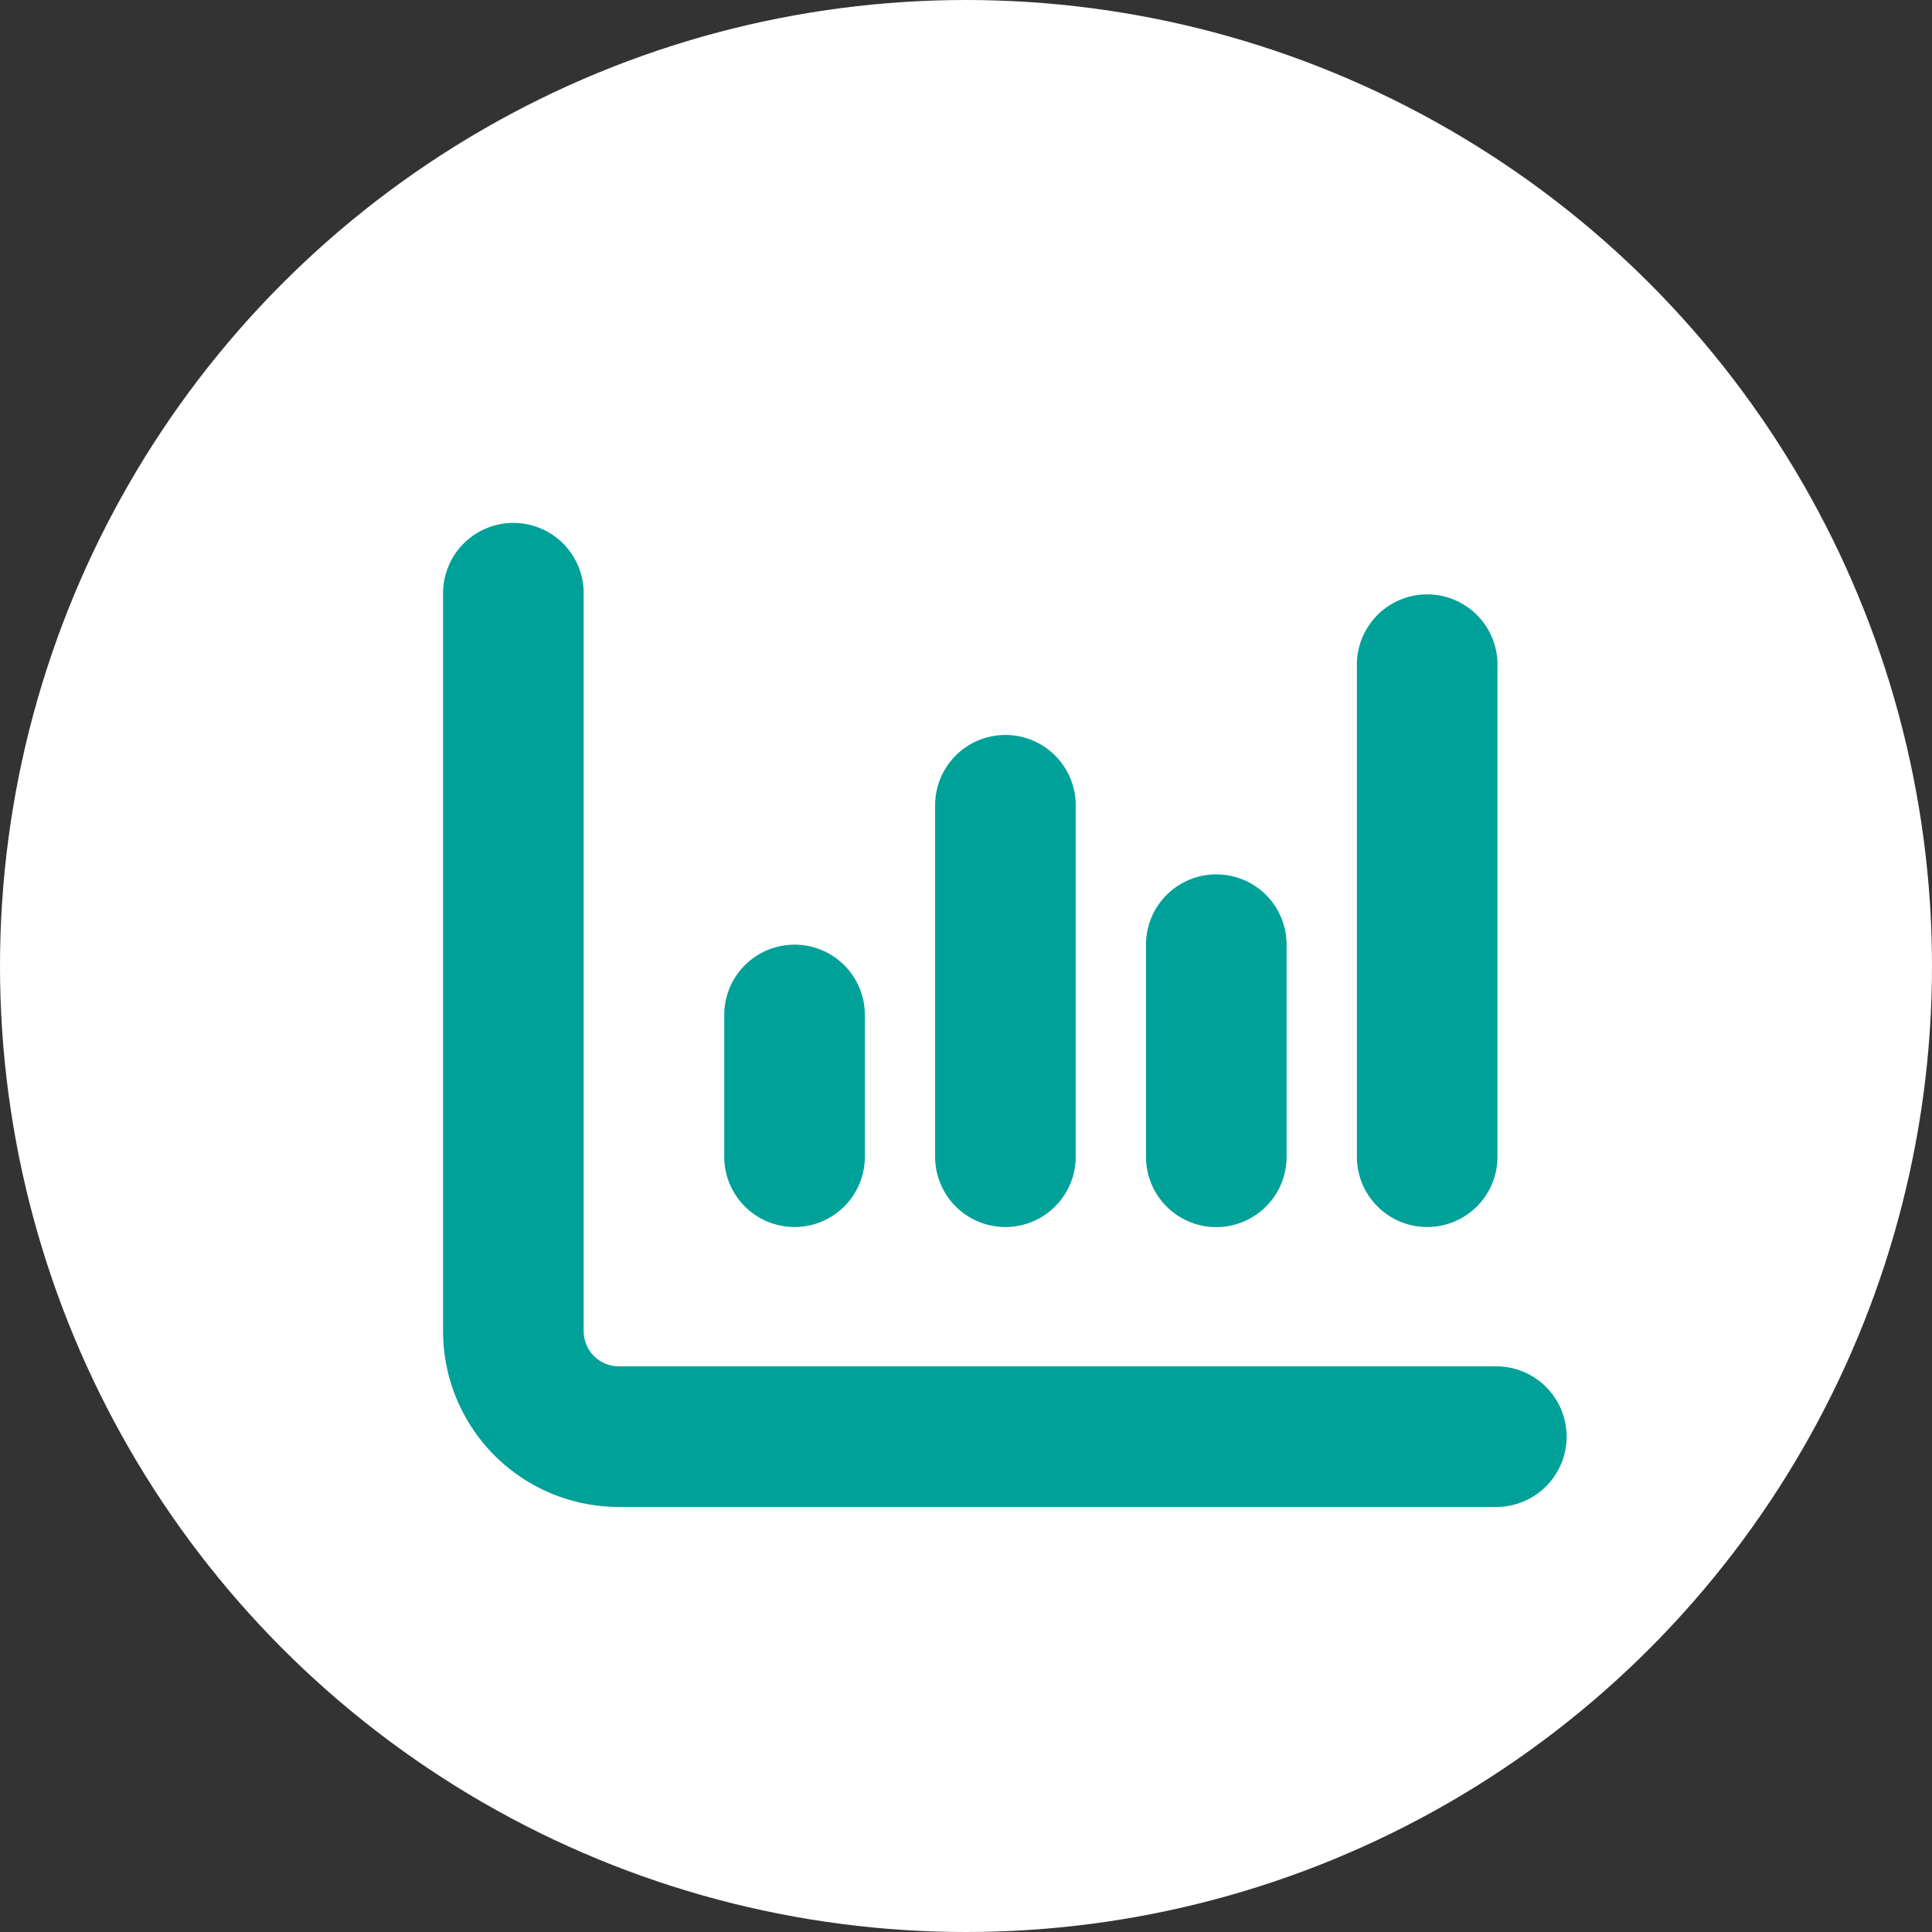 <svg xmlns="http://www.w3.org/2000/svg" width="98" height="98" viewBox="0 0 98 98">
  <rect x="0" y="0" width="98" height="98" fill="#333333" stroke="none"/>
  <g id="point-04" transform="translate(-1269 -3515)">
    <circle id="楕円形_145" data-name="楕円形 145" cx="49" cy="49" r="49" transform="translate(1269 3515)" fill="#fff"/>
    <path id="chart-column-solid" d="M3.566,32a3.566,3.566,0,0,1,3.566,3.566V73a1.785,1.785,0,0,0,1.783,1.783h44.57a3.566,3.566,0,0,1,0,7.131H8.914A8.913,8.913,0,0,1,0,73V35.566A3.566,3.566,0,0,1,3.566,32ZM17.828,53.393a3.562,3.562,0,0,1,3.566,3.566V64.09a3.566,3.566,0,1,1-7.131,0V56.959A3.562,3.562,0,0,1,17.828,53.393ZM32.09,64.09a3.566,3.566,0,1,1-7.131,0V46.262a3.566,3.566,0,0,1,7.131,0Zm7.131-14.262a3.562,3.562,0,0,1,3.566,3.566v10.7a3.566,3.566,0,1,1-7.131,0v-10.7A3.562,3.562,0,0,1,39.221,49.828ZM53.484,64.09a3.566,3.566,0,1,1-7.131,0V39.131a3.566,3.566,0,0,1,7.131,0Z" transform="translate(1291.475 3509.525)" fill="#00a199"/>
  </g>
</svg>
